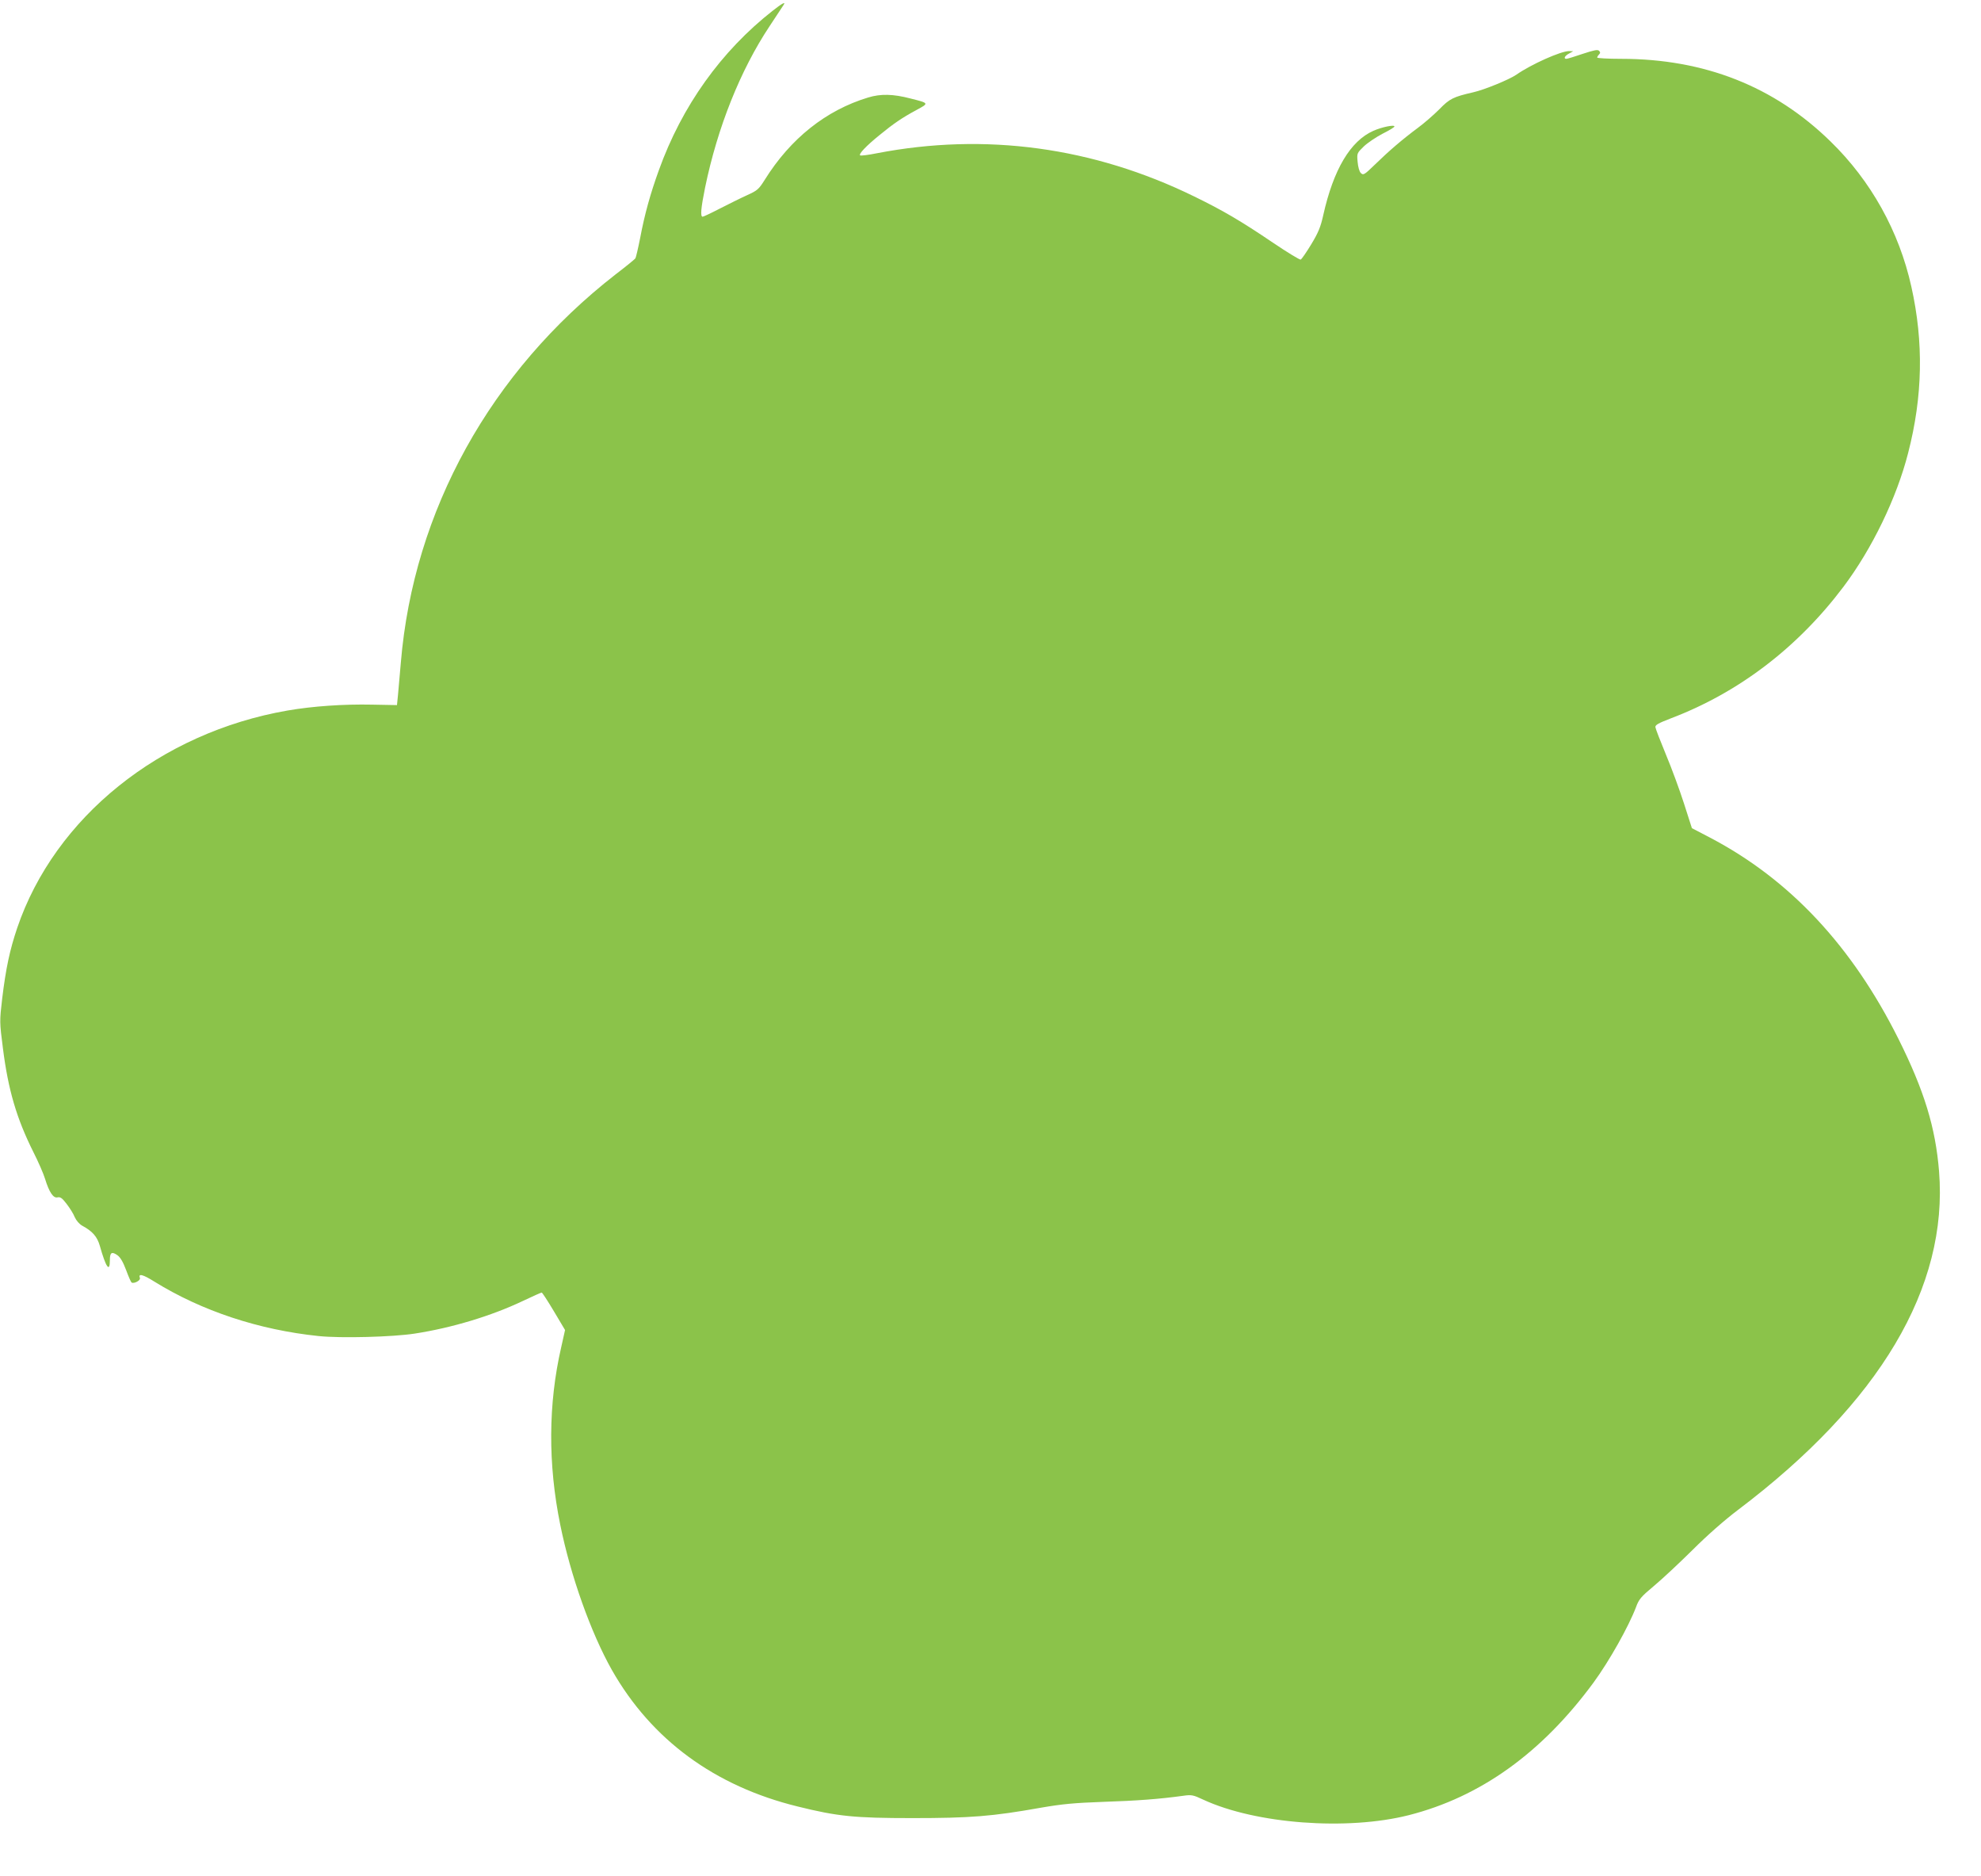 <?xml version="1.0" standalone="no"?>
<!DOCTYPE svg PUBLIC "-//W3C//DTD SVG 20010904//EN"
 "http://www.w3.org/TR/2001/REC-SVG-20010904/DTD/svg10.dtd">
<svg version="1.0" xmlns="http://www.w3.org/2000/svg"
 width="1280pt" height="1212pt" viewBox="0 0 1280 1212"
 preserveAspectRatio="xMidYMid meet">
<g transform="translate(0,1212) scale(0.1,-0.1)"
fill="#8bc34a" stroke="none">
<path d="M4993 12051 c-333 -261 -587 -616 -736 -1031 -55 -152 -91 -281 -121
-439 -13 -66 -27 -124 -30 -129 -3 -6 -61 -53 -129 -105 -807 -628 -1305
-1526 -1387 -2507 -6 -74 -15 -166 -18 -205 l-7 -70 -160 3 c-184 4 -385 -10
-547 -38 -824 -143 -1504 -690 -1747 -1405 -48 -143 -73 -259 -97 -457 -17
-146 -17 -150 5 -321 34 -268 88 -452 197 -670 31 -61 65 -139 75 -172 27 -88
54 -127 81 -120 18 4 30 -5 59 -43 20 -26 44 -64 52 -85 10 -22 29 -44 48 -55
67 -36 97 -71 114 -130 39 -139 65 -177 65 -92 0 49 12 57 49 31 19 -14 36
-43 56 -96 15 -41 31 -77 35 -80 16 -10 60 14 54 29 -12 31 18 24 93 -23 307
-190 675 -312 1062 -352 144 -15 479 -6 621 16 240 37 495 114 699 211 63 30
117 54 121 54 4 0 39 -54 79 -121 l72 -121 -25 -112 c-84 -365 -86 -754 -6
-1146 67 -331 198 -698 334 -939 256 -450 665 -750 1200 -881 258 -64 367 -75
741 -75 375 0 516 11 830 67 139 24 213 31 405 38 216 7 361 18 514 39 55 8
65 6 131 -25 339 -157 930 -201 1328 -100 463 118 859 402 1193 856 102 139
227 362 275 488 18 50 32 67 116 137 53 44 165 149 250 233 94 94 208 194 293
258 916 692 1359 1438 1299 2187 -23 284 -96 522 -262 855 -301 602 -703 1031
-1218 1301 l-117 61 -51 159 c-28 87 -80 229 -117 317 -36 87 -67 167 -68 177
-1 14 21 26 99 56 438 166 819 456 1116 850 185 246 344 574 418 864 95 367
101 717 21 1075 -79 357 -261 684 -522 938 -364 356 -815 534 -1354 534 -84 0
-154 4 -154 8 0 4 5 13 12 20 9 9 9 15 0 24 -9 9 -33 4 -106 -20 -52 -18 -99
-32 -105 -32 -20 0 -11 19 17 34 l27 15 -27 1 c-52 0 -244 -85 -341 -153 -45
-31 -206 -97 -277 -113 -130 -30 -153 -41 -220 -110 -36 -36 -99 -91 -140
-121 -97 -72 -187 -149 -277 -237 -68 -66 -74 -69 -90 -54 -10 10 -18 39 -21
73 -5 55 -4 56 40 99 24 23 79 60 121 82 42 21 77 42 77 47 0 13 -82 -4 -136
-28 -149 -66 -258 -250 -324 -545 -17 -77 -32 -113 -78 -189 -31 -51 -61 -95
-68 -98 -6 -2 -87 47 -180 110 -207 140 -325 209 -508 298 -652 319 -1350 414
-2050 279 -54 -11 -103 -17 -108 -14 -12 8 38 61 127 133 89 73 145 111 236
160 83 45 84 44 -39 75 -111 29 -192 31 -273 6 -271 -82 -501 -264 -668 -532
-39 -62 -48 -69 -114 -99 -40 -18 -118 -57 -175 -86 -56 -29 -107 -53 -112
-53 -16 0 -11 56 16 189 80 388 228 758 416 1041 45 69 87 131 91 138 16 24
-9 11 -70 -37z"/>
</g>
</svg>
